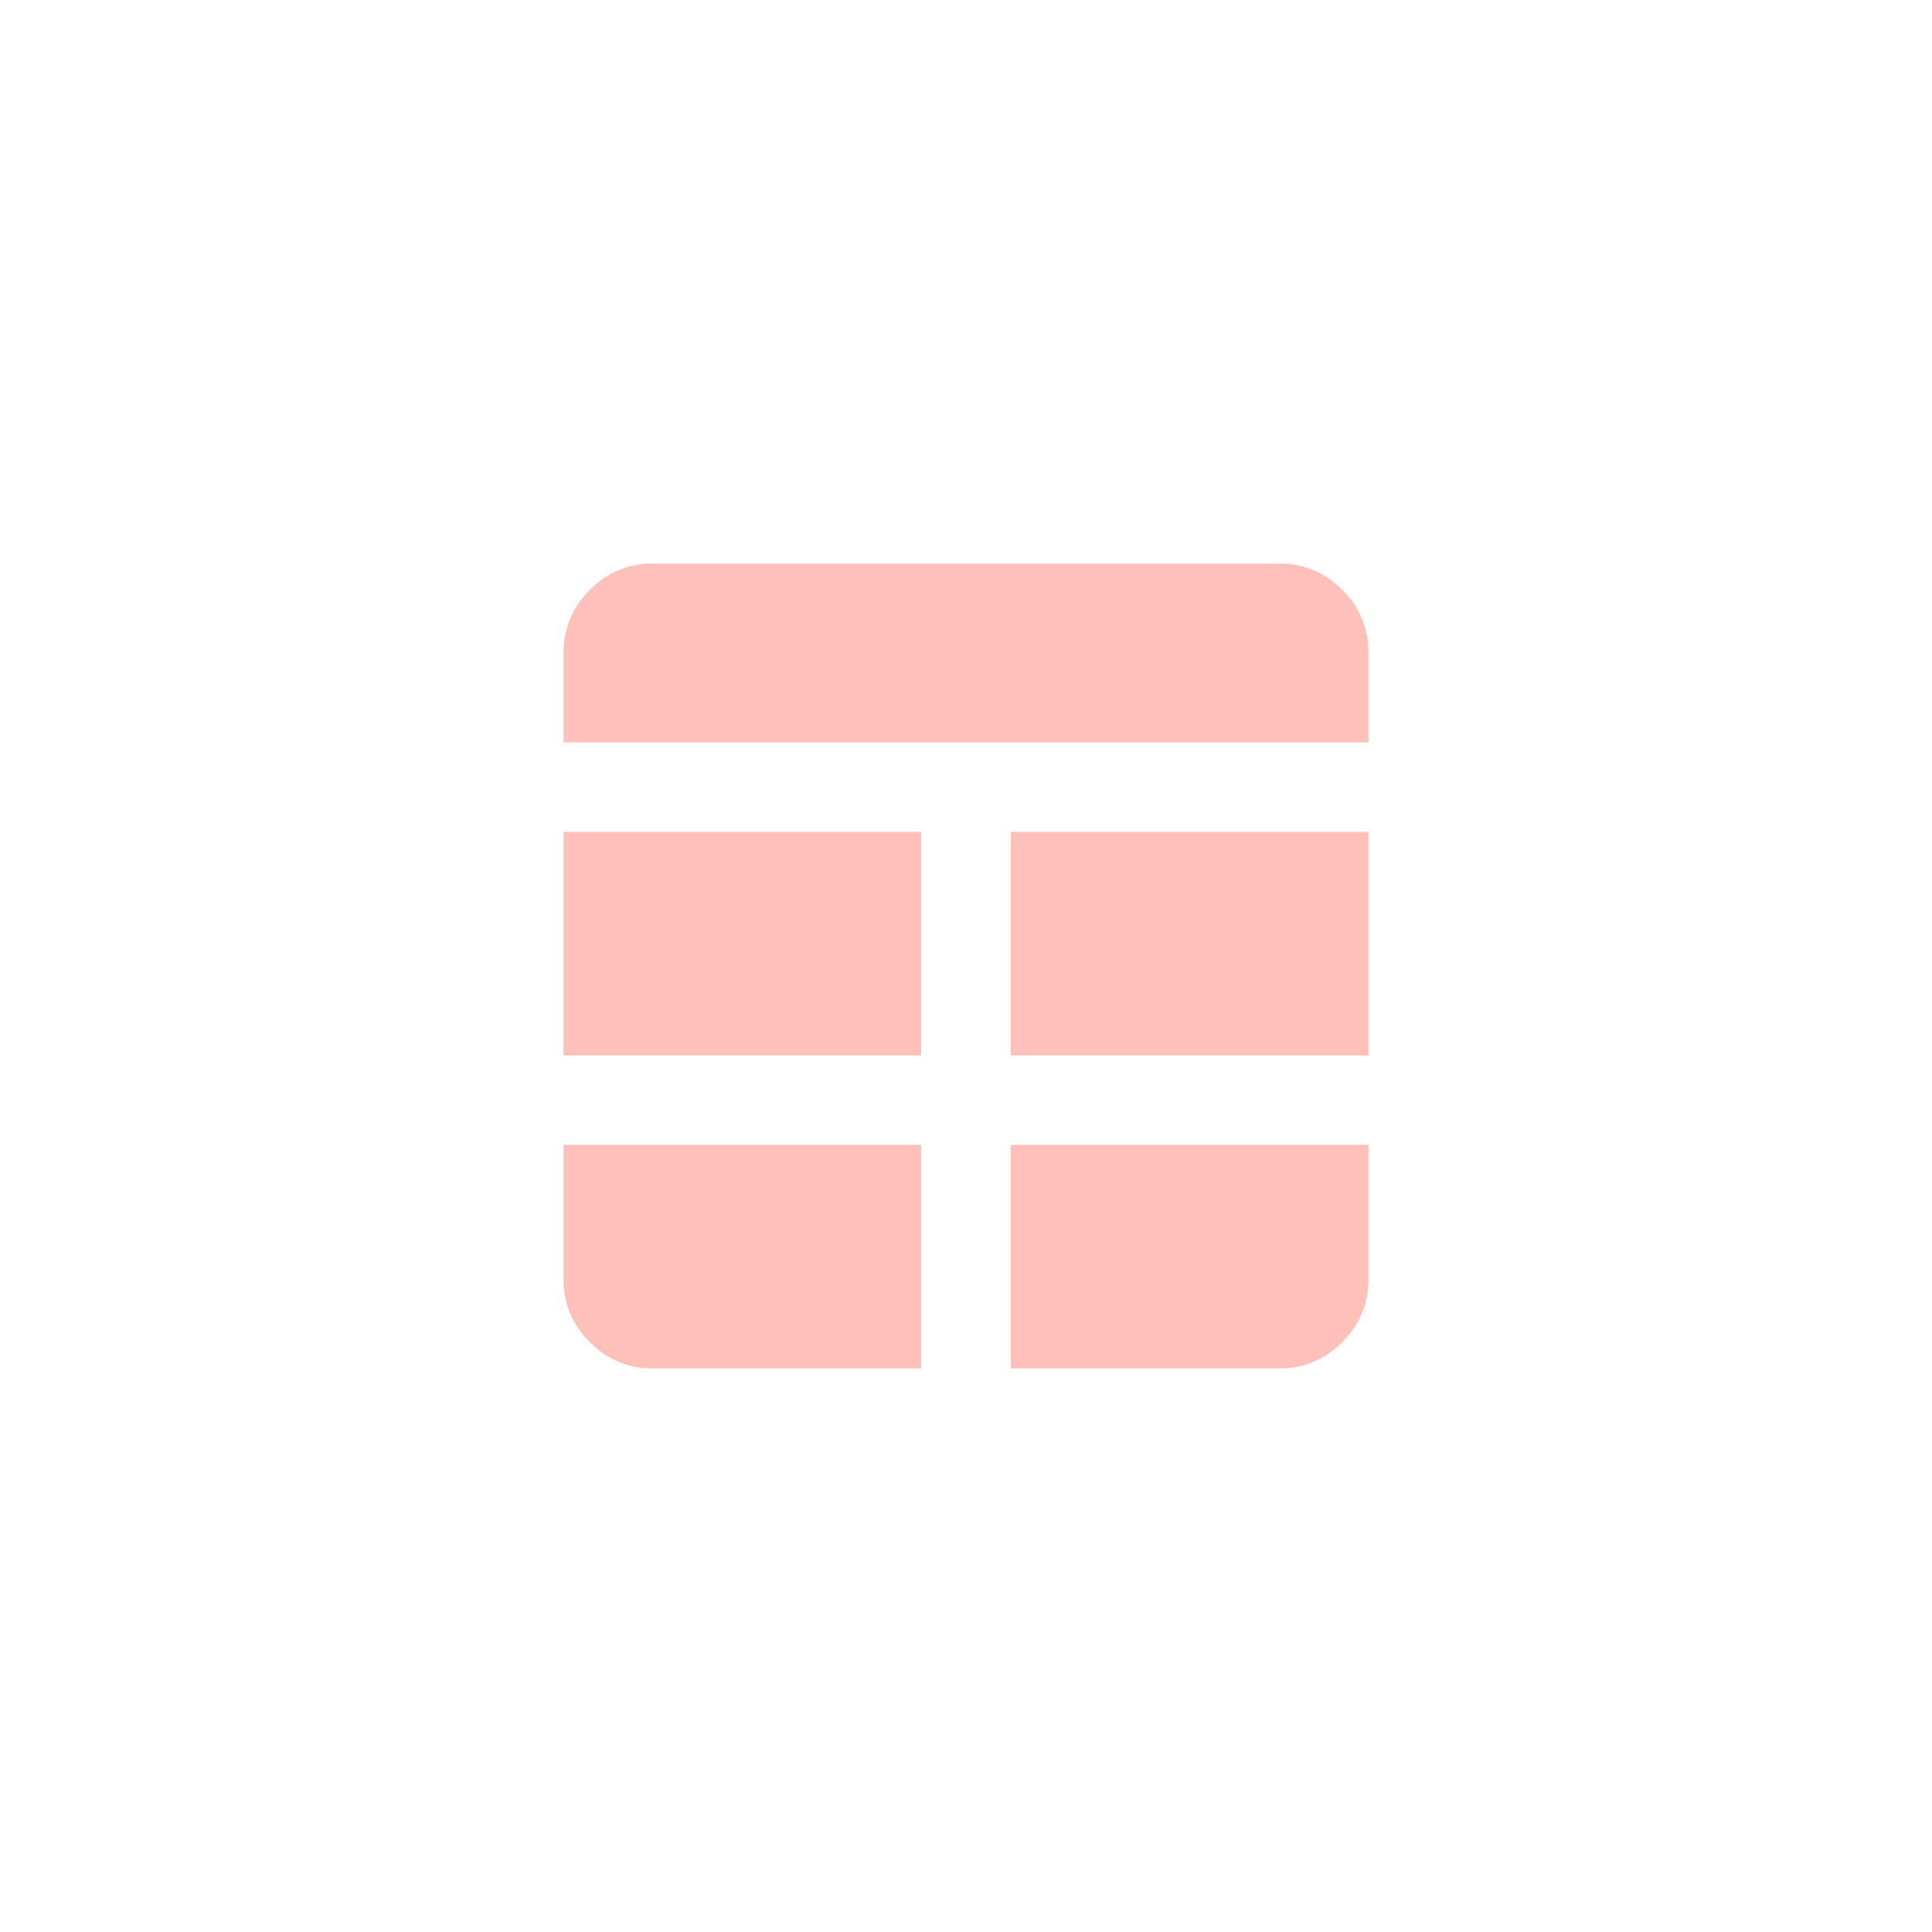 <?xml version="1.0" encoding="UTF-8"?> <svg xmlns="http://www.w3.org/2000/svg" width="54" height="54" viewBox="0 0 54 54" fill="none"><rect width="54" height="54" fill="white"></rect><path d="M25.75 32H15.75V35.75C15.75 36.438 15.995 37.026 16.485 37.516C16.975 38.006 17.563 38.251 18.25 38.25H25.75V32ZM28.25 32V38.25H35.75C36.438 38.25 37.026 38.005 37.516 37.516C38.006 37.027 38.251 36.438 38.25 35.75V32H28.25ZM25.75 29.5V23.25H15.75V29.5H25.75ZM28.25 29.5H38.25V23.25H28.25V29.5ZM15.75 20.75H38.25V18.25C38.25 17.562 38.005 16.974 37.516 16.485C37.027 15.996 36.438 15.751 35.75 15.75H18.25C17.562 15.75 16.974 15.995 16.485 16.485C15.996 16.975 15.751 17.563 15.75 18.25V20.75Z" fill="#FFC0BA"></path></svg> 